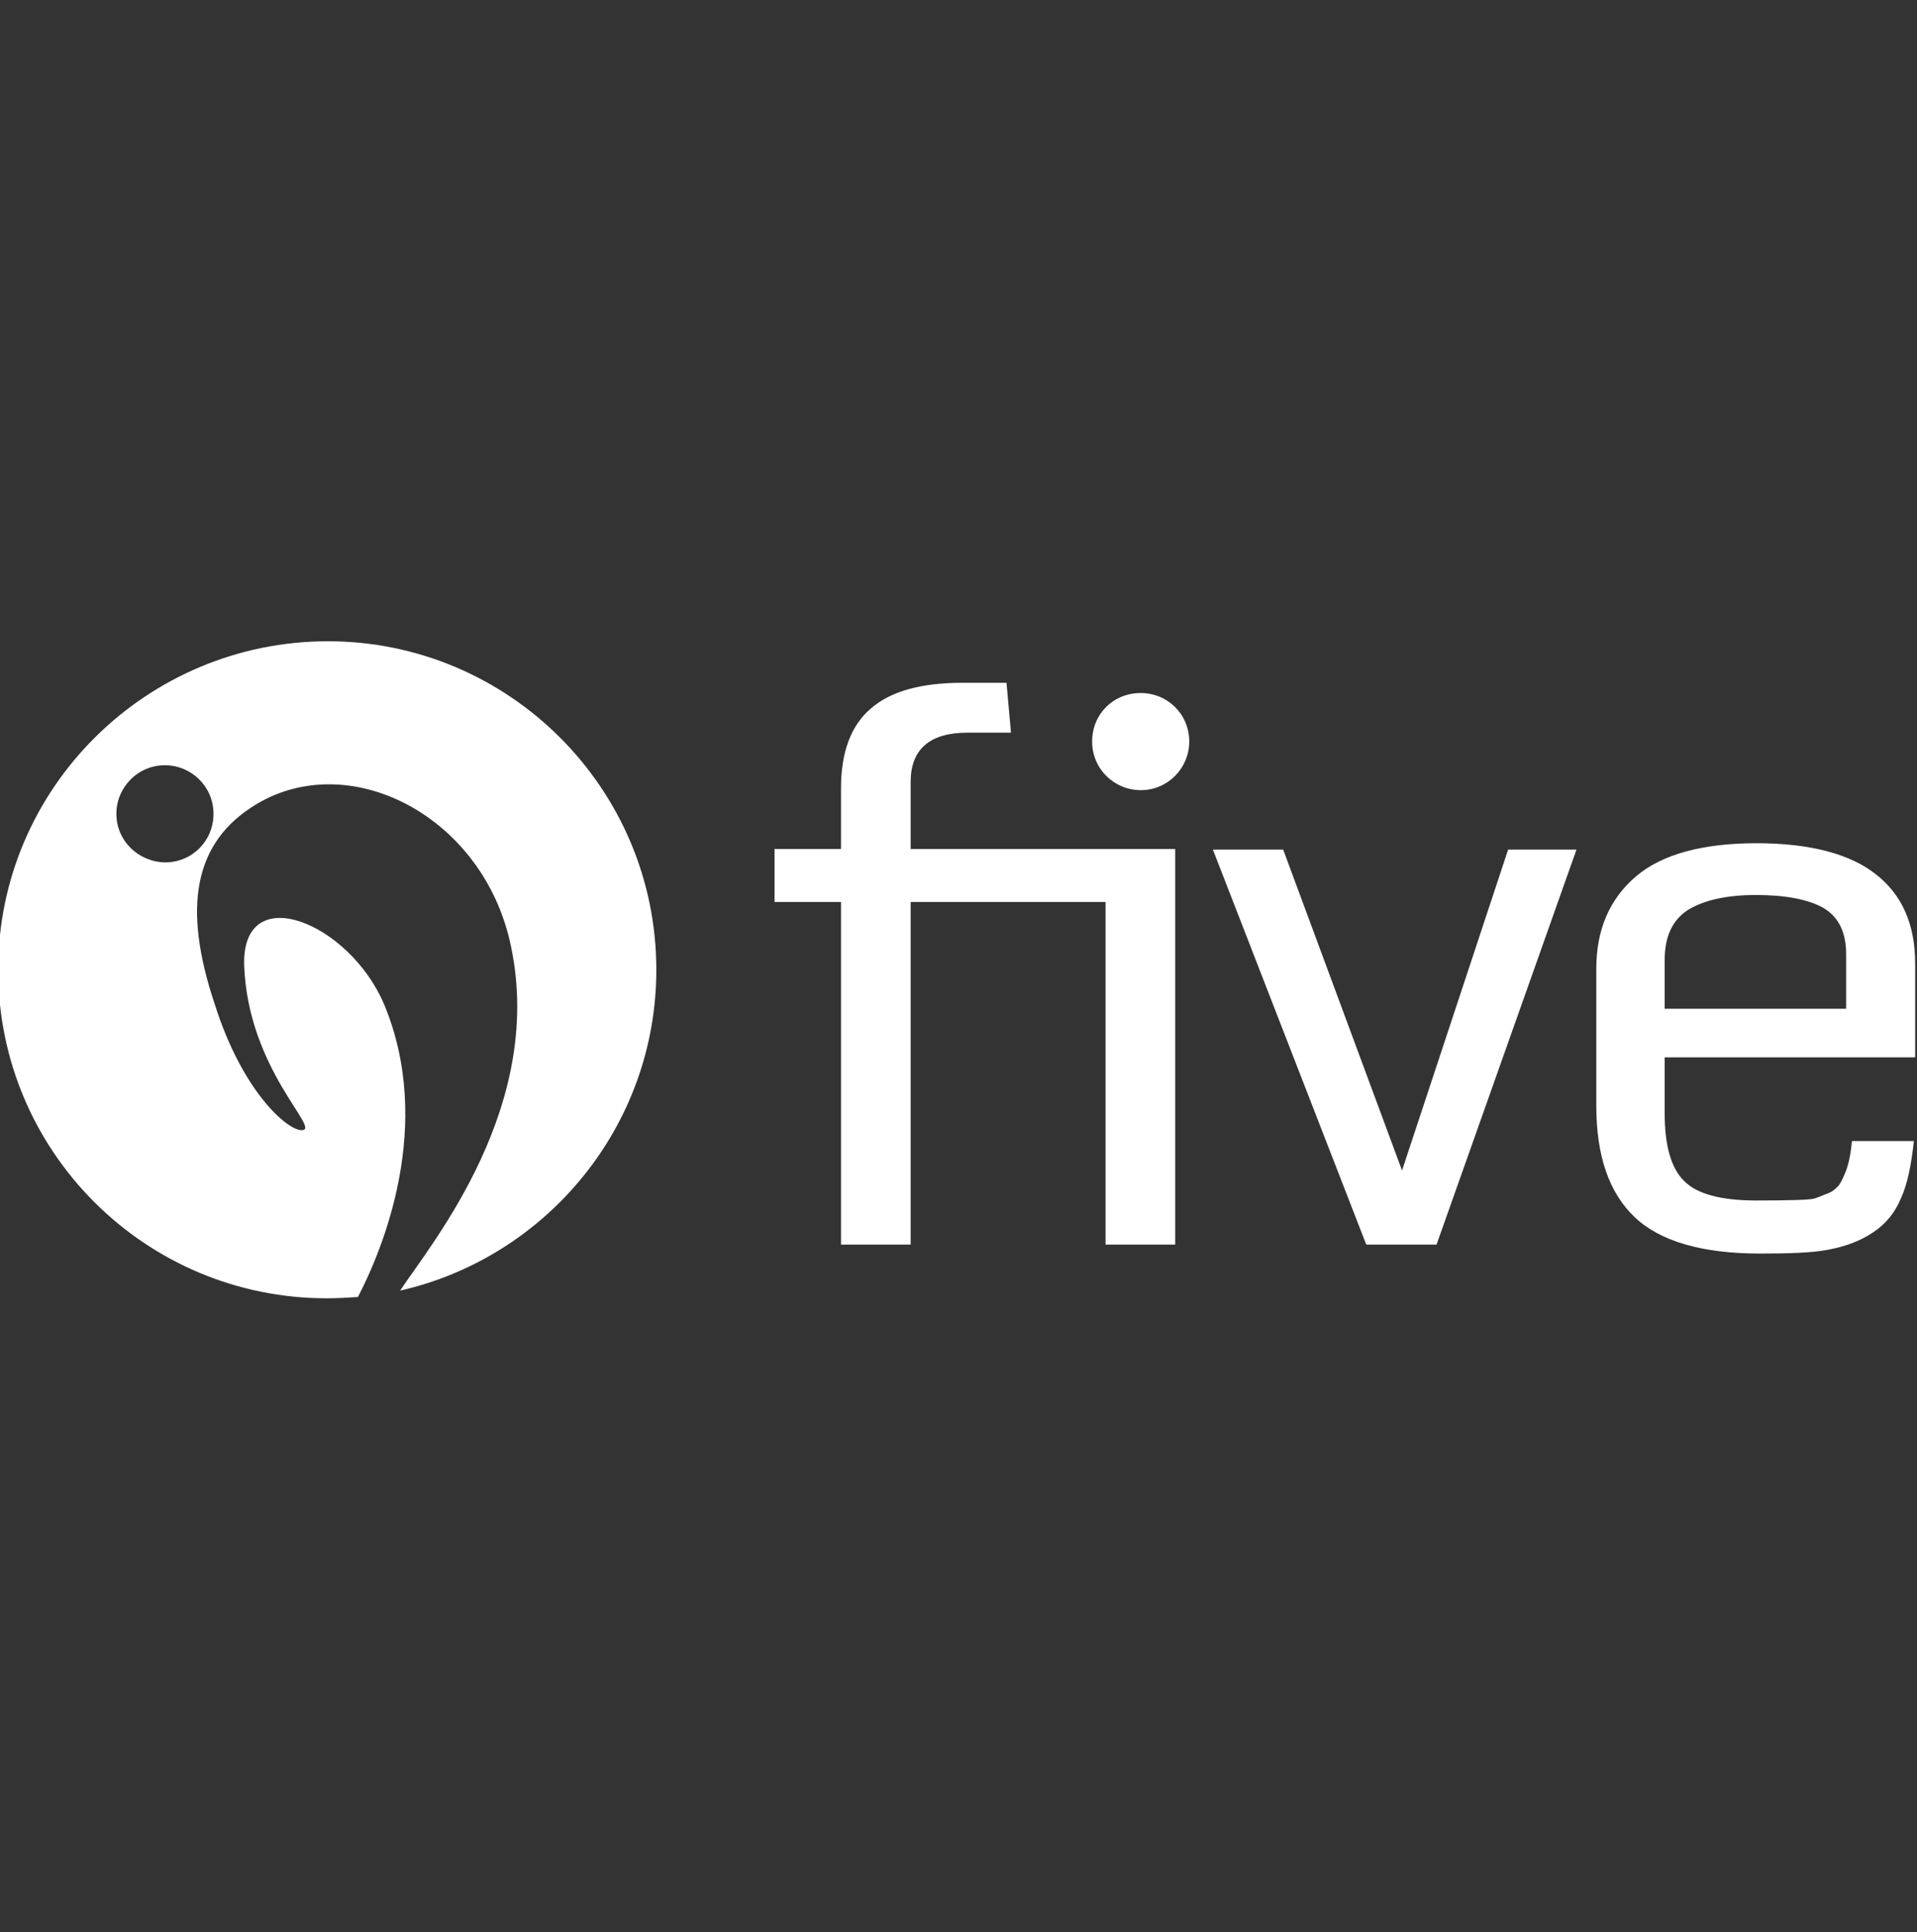 <svg width="130" height="131" viewBox="0 0 130 131" fill="none" xmlns="http://www.w3.org/2000/svg">
<rect x="0" y="0" width="130" height="131" fill="#333333" stroke="none"/>
<g clip-path="url(#clip0_496_1027)">
<path d="M61.755 53.01C61.755 50.8 63.055 49.673 65.612 49.673H68.558L68.255 46.293H65.265C62.492 46.293 60.412 46.857 59.068 48.027C57.725 49.153 57.032 50.973 57.032 53.443V57.56H52.525V61.157H57.032V84.383H61.755V61.157H74.972V84.383H79.695V57.56H61.755V53.01ZM22.235 43.477C9.972 43.477 -0.125 53.4 -0.125 65.75C-0.125 78.1 9.885 88.023 22.148 88.023C22.885 88.023 23.578 87.98 24.272 87.937C25.918 84.773 29.472 76.323 26.048 68.09C23.665 62.5 16.385 59.597 16.558 65.447C16.818 72.553 21.845 76.627 20.458 76.627C19.462 76.627 16.428 73.983 14.565 68.09C12.355 61.503 13.135 57.083 17.382 54.527C23.665 50.757 32.505 55.22 34.542 63.67C37.185 74.807 29.255 84.297 27.132 87.503C37.055 85.25 44.508 76.367 44.508 65.75C44.508 53.443 34.498 43.477 22.235 43.477ZM11.185 58.47C9.365 58.427 7.892 56.997 7.892 55.177C7.892 53.4 9.322 51.883 11.185 51.883C12.962 51.883 14.478 53.313 14.478 55.177C14.478 56.997 13.048 58.47 11.185 58.47ZM129.875 71.687V65.317C129.875 62.717 129.008 60.68 127.232 59.293C125.498 57.907 122.768 57.17 119.128 57.17C115.488 57.17 112.715 57.907 110.938 59.423C109.162 60.94 108.252 63.02 108.252 65.663V74.98C108.252 78.36 109.118 80.873 110.852 82.52C112.585 84.167 115.445 84.99 119.345 84.99C121.252 84.99 122.855 84.947 123.982 84.73C125.108 84.513 126.105 84.167 127.015 83.56C127.925 82.953 128.532 82.173 128.922 81.22C129.355 80.267 129.615 78.967 129.788 77.363H125.585C125.498 78.447 125.282 79.183 125.108 79.573C124.935 79.963 124.805 80.267 124.632 80.44C124.458 80.613 124.285 80.787 123.938 80.917C123.678 81.003 123.332 81.177 123.028 81.263C122.725 81.35 121.425 81.393 119.085 81.393C116.745 81.393 115.098 80.96 114.232 80.093C113.322 79.227 112.888 77.667 112.888 75.457V71.687H129.875ZM112.888 68.35V65.1C112.888 63.497 113.408 62.37 114.492 61.677C115.575 61.027 117.092 60.68 119.085 60.68C121.078 60.68 122.638 60.983 123.635 61.547C124.675 62.153 125.195 63.193 125.195 64.71V68.393H112.888V68.35ZM77.355 46.987C75.492 46.987 74.062 48.417 74.062 50.28C74.062 52.143 75.578 53.573 77.355 53.573C79.218 53.573 80.648 52.057 80.648 50.28C80.648 48.417 79.175 46.987 77.355 46.987ZM95.078 79.357L87.018 57.603H82.252L92.652 84.383H97.418L106.908 57.603H102.272L95.078 79.357Z" fill="white"/>
</g>
<defs>
<clipPath id="clip0_496_1027">
<rect width="130" height="130" fill="white" transform="translate(0 0.75)"/>
</clipPath>
</defs>
</svg>
